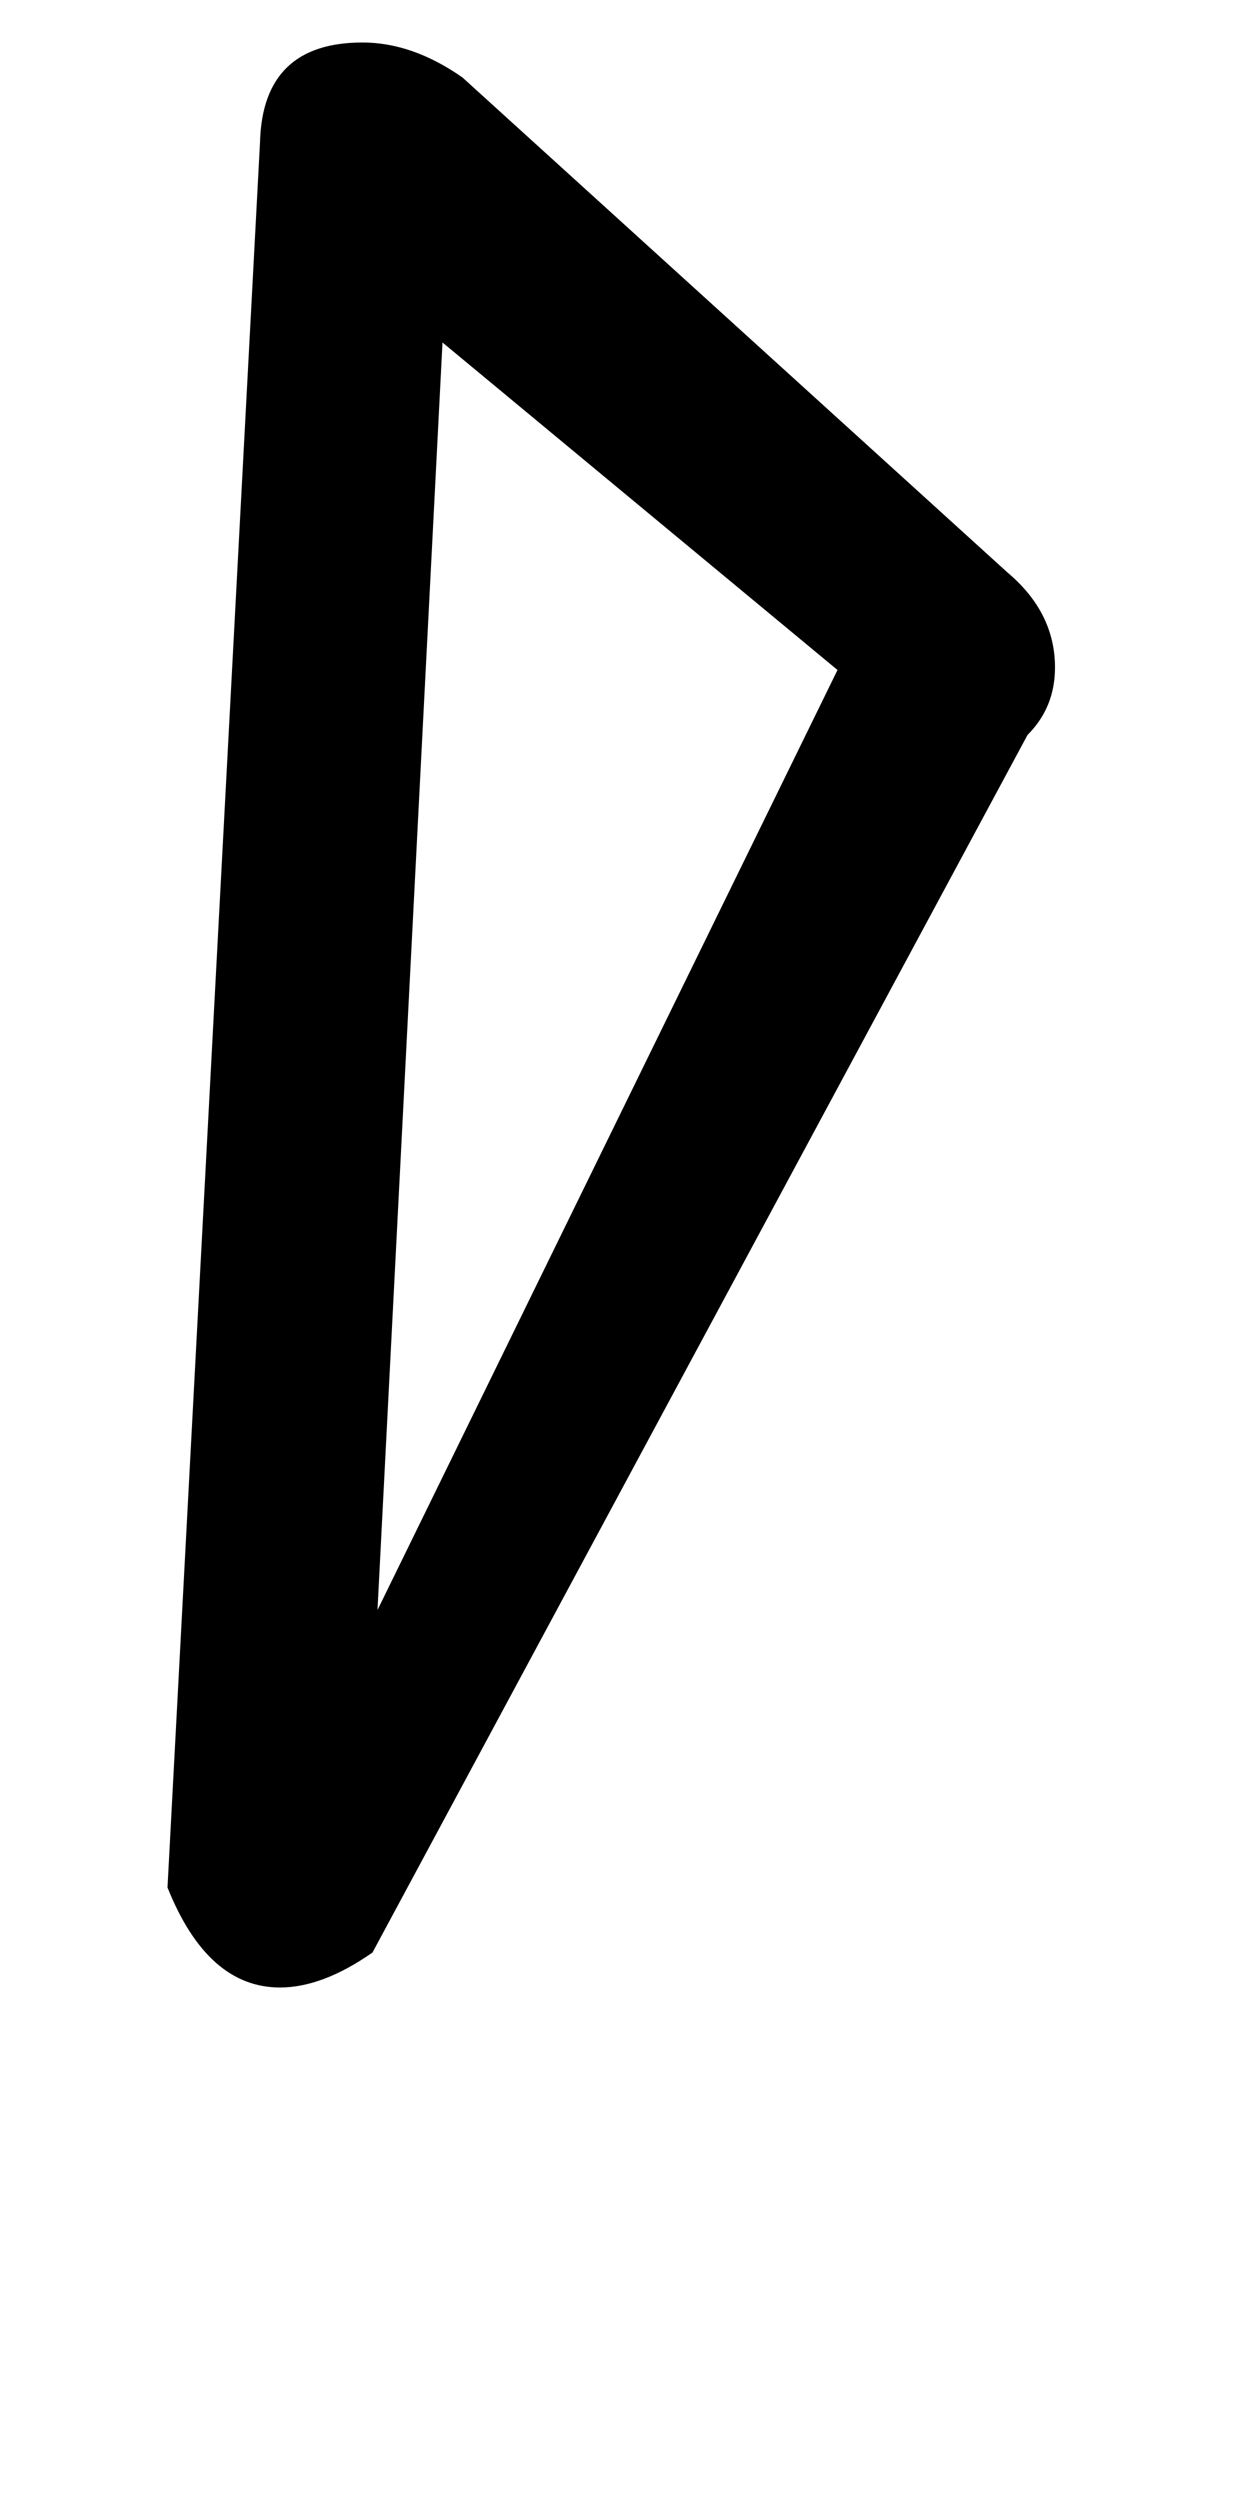 <!-- Generated by IcoMoon.io -->
<svg version="1.1" xmlns="http://www.w3.org/2000/svg" width="16" height="32" viewBox="0 0 16 32">
<title>dollar</title>
<path d="M4.768 24.992q-0.64 0.448-1.184 0.448-0.928 0-1.44-1.28l1.184-22.336q0.032-1.28 1.312-1.28 0.64 0 1.28 0.448l6.976 6.336q0.608 0.512 0.608 1.216 0 0.512-0.352 0.864zM5.664 4.384l-0.832 16.224 5.888-12.032z"></path>
</svg>
